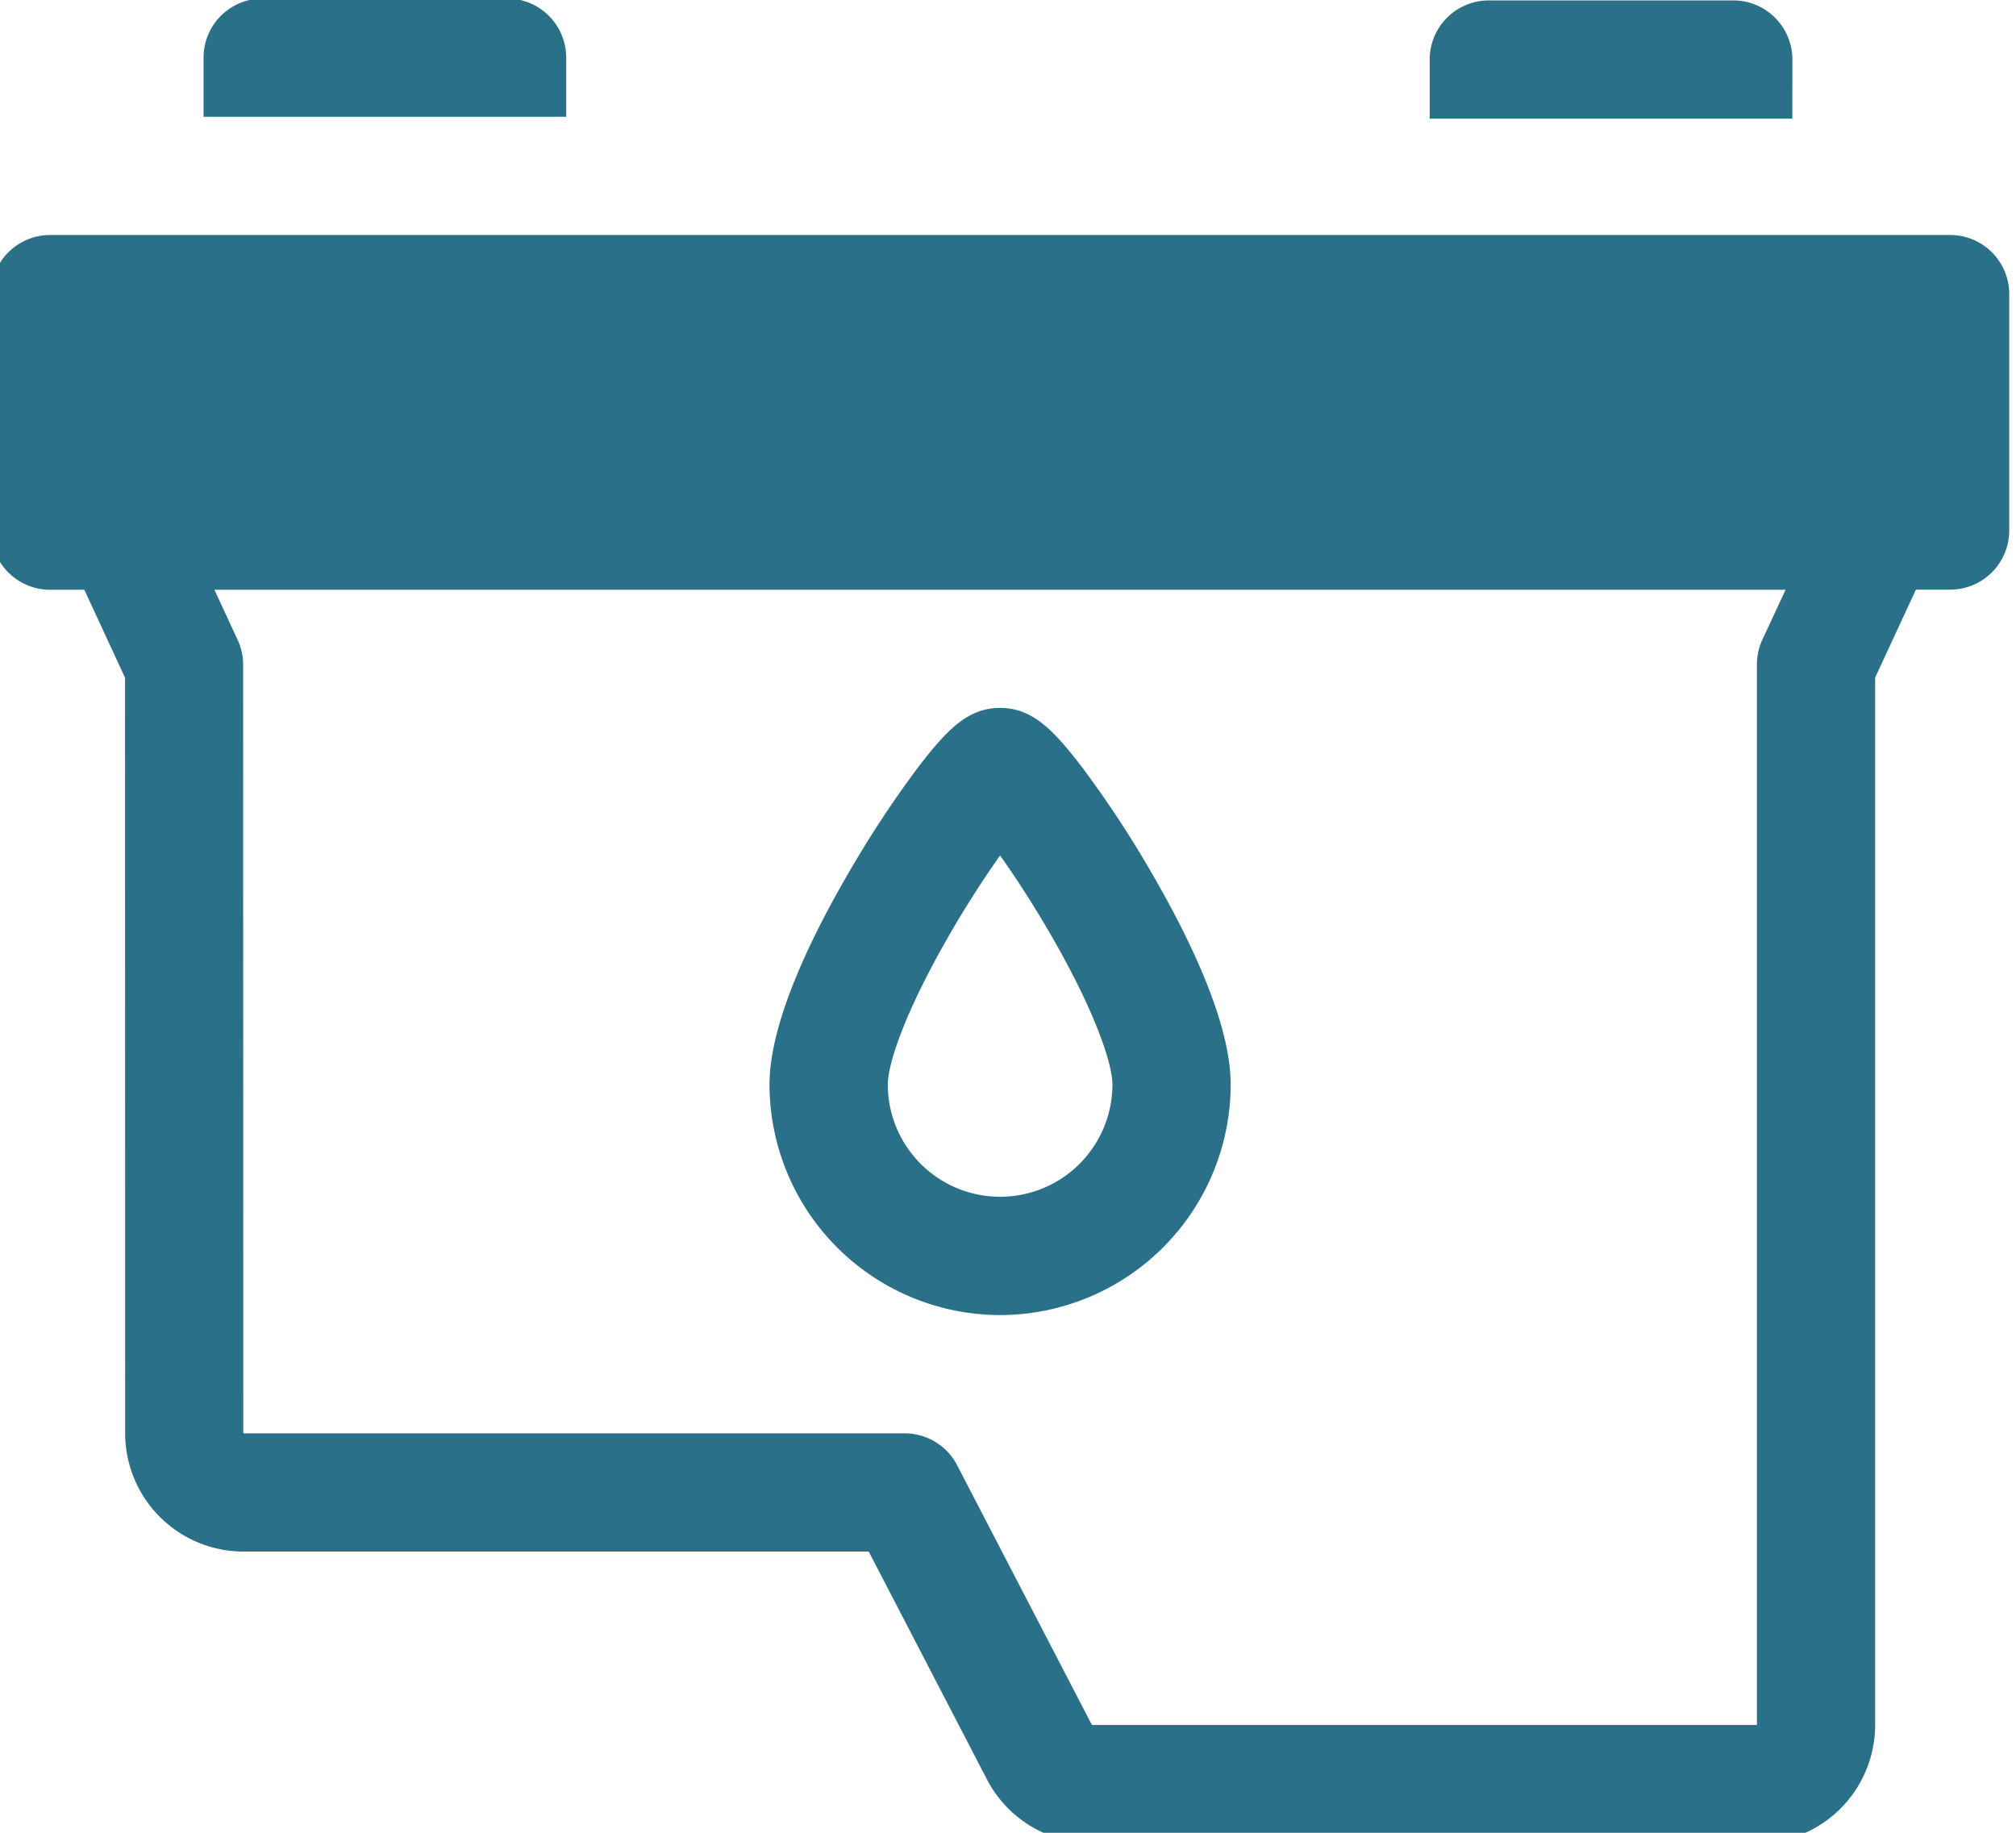 <?xml version="1.0" encoding="UTF-8"?>
<svg xmlns="http://www.w3.org/2000/svg" xmlns:xlink="http://www.w3.org/1999/xlink" id="Groupe_4791" data-name="Groupe 4791" width="82.57" height="75.063" viewBox="0 0 82.57 75.063">
  <defs>
    <clipPath id="clip-path">
      <rect id="Rectangle_692" data-name="Rectangle 692" width="82.57" height="75.064" transform="translate(0 0)" fill="#2a7088"></rect>
    </clipPath>
  </defs>
  <g id="Groupe_4545" data-name="Groupe 4545" transform="translate(0 0)" clip-path="url(#clip-path)">
    <path id="Tracé_3673" data-name="Tracé 3673" d="M206.944,204.861a9.455,9.455,0,0,0,9.444-9.444c0-2.7-1.932-6.489-3.552-9.2a42.756,42.756,0,0,0-2.526-3.781c-1.231-1.619-2.09-2.441-3.365-2.441s-2.134.822-3.365,2.441a42.718,42.718,0,0,0-2.527,3.781c-1.621,2.707-3.553,6.5-3.553,9.2a9.455,9.455,0,0,0,9.444,9.444m-2.135-15.473c.76-1.323,1.517-2.481,2.135-3.35.618.869,1.376,2.027,2.136,3.35,1.82,3.17,2.465,5.229,2.465,6.028a4.6,4.6,0,1,1-9.2,0c0-.8.646-2.858,2.466-6.028" transform="translate(-165.983 -151.001)" fill="#2a7088"></path>
    <path id="Tracé_3674" data-name="Tracé 3674" d="M80.237,60H2.422A2.422,2.422,0,0,0,0,62.422v9.687A2.422,2.422,0,0,0,2.422,74.53h1.4l1.667,3.6.005,30.949a4.849,4.849,0,0,0,4.843,4.842H35.949l4.792,9.235a4.856,4.856,0,0,0,4.348,2.712H72.326a4.849,4.849,0,0,0,4.843-4.843v-42.9l1.67-3.6h1.4a2.422,2.422,0,0,0,2.422-2.422V62.422A2.421,2.421,0,0,0,80.237,60M72.551,76.572a2.423,2.423,0,0,0-.225,1.02v43.433H45.105a.48.48,0,0,1-.066-.1L39.57,110.385a2.422,2.422,0,0,0-2.15-1.306H10.332L10.327,77.6A2.42,2.42,0,0,0,10.1,76.58l-.949-2.05H73.5Z" transform="translate(-0.368 -50.375)" fill="#2a7088"></path>
    <path id="Tracé_3675" data-name="Tracé 3675" d="M379.856,2.908A2.422,2.422,0,0,0,377.434.486H367.425A2.422,2.422,0,0,0,365,2.908V5.329h14.853Z" transform="translate(-306.444 -0.469)" fill="#2a7088"></path>
    <path id="Tracé_3676" data-name="Tracé 3676" d="M68.777,2.422A2.422,2.422,0,0,0,66.355,0H56.346a2.422,2.422,0,0,0-2.422,2.422V4.843H68.777Z" transform="translate(-45.587 -0.061)" fill="#2a7088"></path>
  </g>
</svg>
